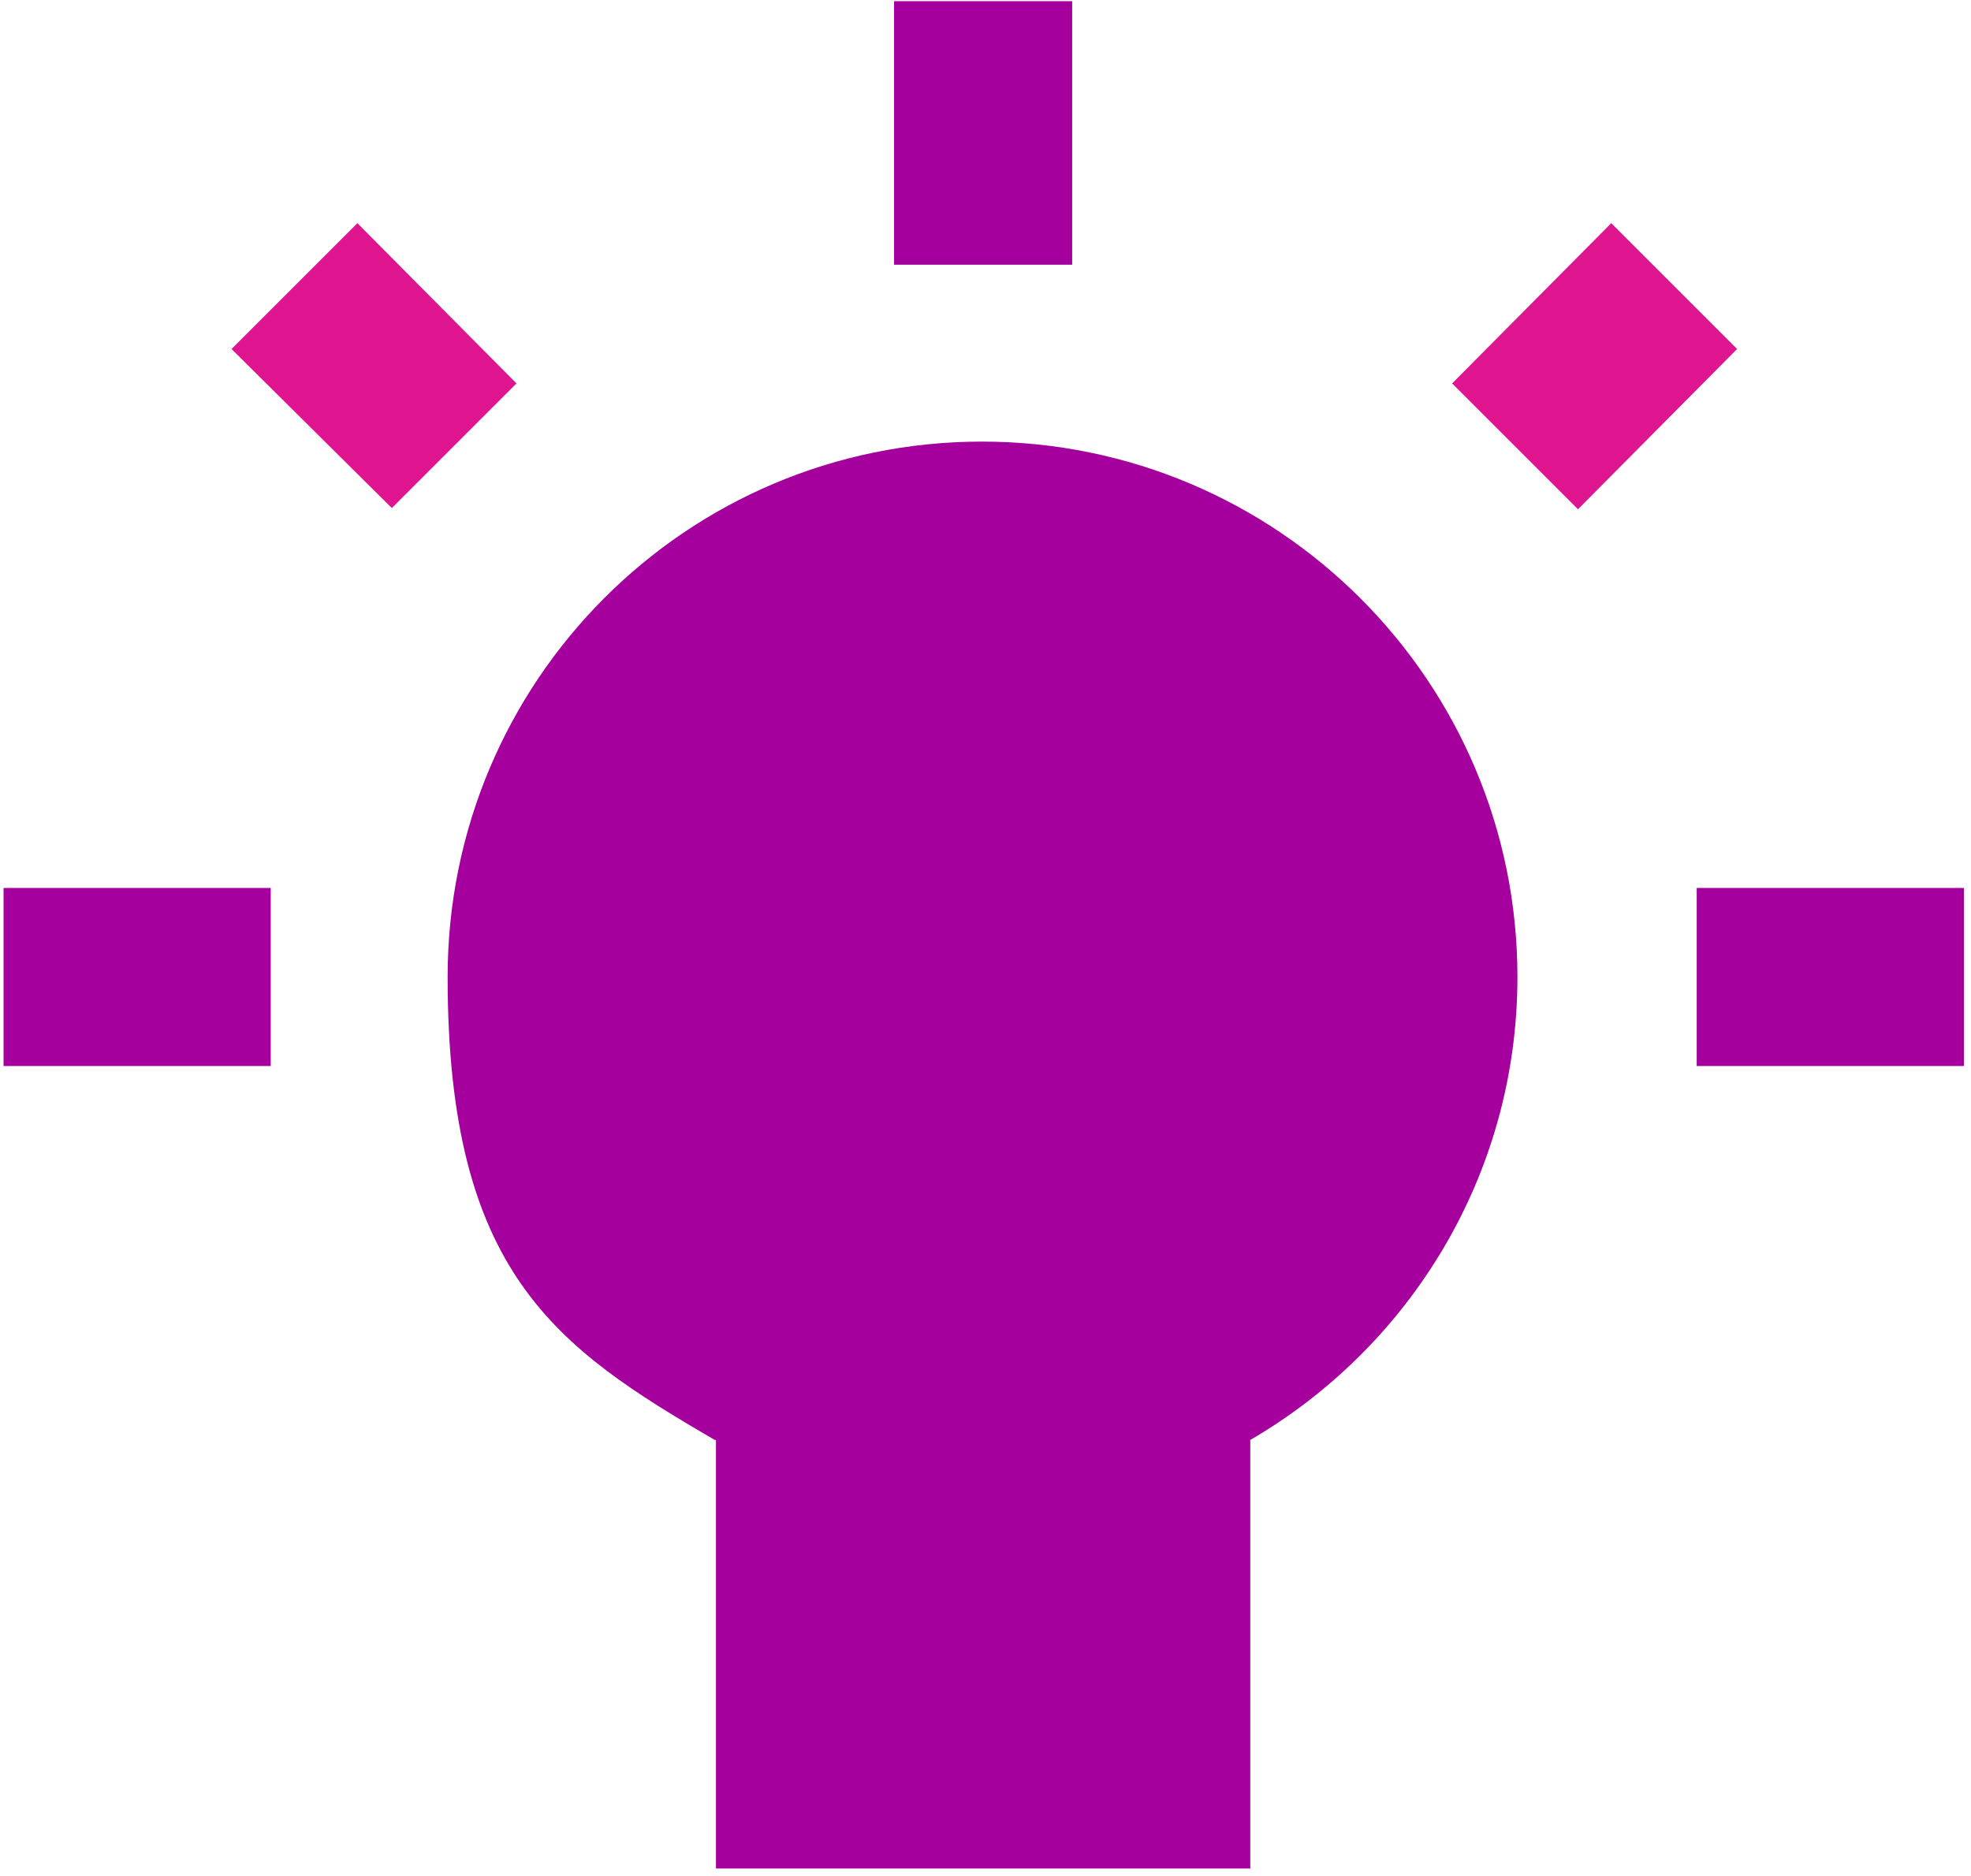 <?xml version="1.0" encoding="UTF-8"?> <svg xmlns="http://www.w3.org/2000/svg" width="166" height="158" viewBox="0 0 166 158" fill="none"><path d="M60.3 121.3V157.4H105.3V121.3C118.7 113.5 127.8 99 127.8 82.3C127.8 57.4 107.6 37.2 82.7 37.2C57.8 37.2 37.7 57.4 37.7 82.3C37.7 107.2 46.8 113.5 60.2 121.3H60.3Z" fill="#A5009E"></path><path d="M90.3 0.1H75.3V22.3H90.3V0.1Z" fill="#A5009E"></path><path d="M146.3 29.4L135.7 18.8L122.3 32.3L132.9 42.9L146.3 29.4Z" fill="#DE158E"></path><path d="M142.9 89.8H165.4V74.8H142.9V89.8Z" fill="#A5009E"></path><path d="M43.5 32.3L30.1 18.8L19.5 29.4L33 42.8L43.5 32.3Z" fill="#DE158E"></path><path d="M22.8 89.8V74.8H0.3V89.8H22.8Z" fill="#A5009E"></path></svg> 